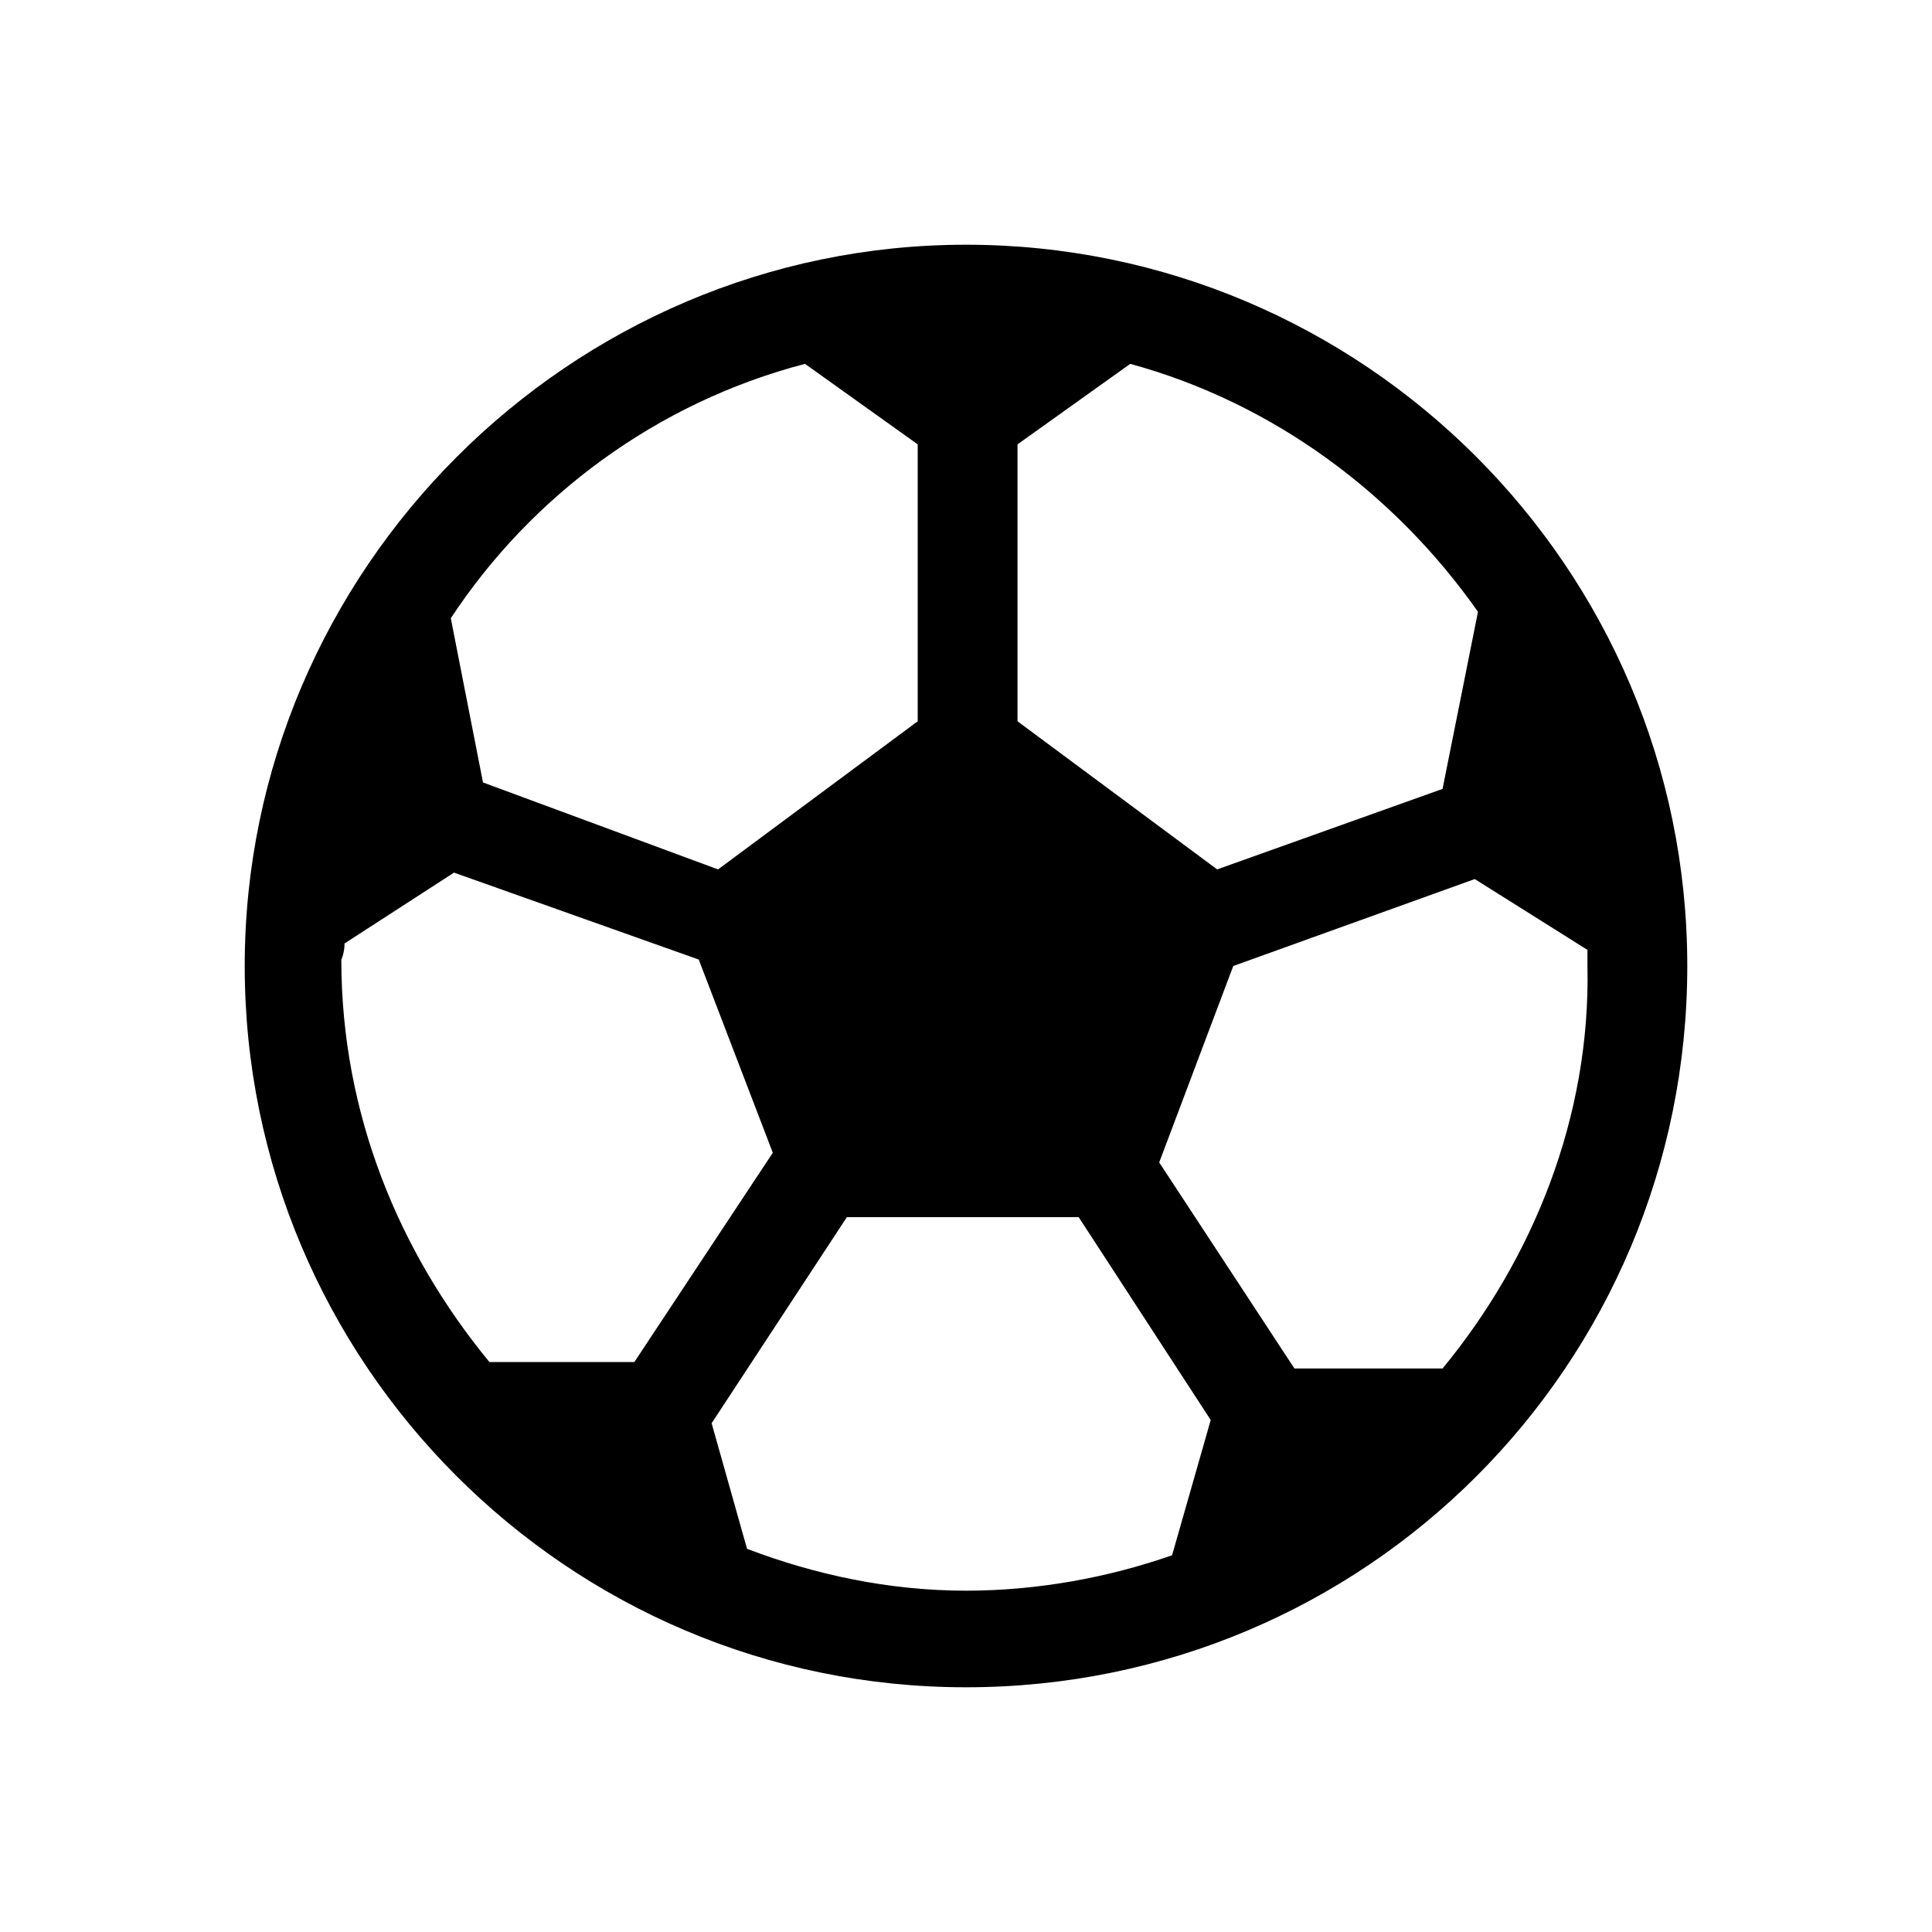 <?xml version="1.0" encoding="utf-8"?>
<!-- Generator: Adobe Illustrator 28.3.0, SVG Export Plug-In . SVG Version: 6.00 Build 0)  -->
<svg version="1.1" id="Layer_1" xmlns="http://www.w3.org/2000/svg" xmlns:xlink="http://www.w3.org/1999/xlink" x="0px" y="0px"
	 width="60px" height="60px" viewBox="0 0 60 60" style="enable-background:new 0 0 60 60;" xml:space="preserve">
<path d="M30,7.6C17.7,7.6,7.6,17.7,7.6,30s10,22.4,22.4,22.4s22.4-10,22.4-22.4S42.3,7.6,30,7.6z M45.9,19l-1.1,5.5l-7,2.5l-6.2-4.6
	v-8.6l3.5-2.5C39.5,12.5,43.3,15.3,45.9,19z M25,11.3l3.5,2.5v8.6L22.3,27L15,24.3l-1-5.1C16.5,15.4,20.4,12.5,25,11.3z M10.7,29.3
	l3.4-2.2l7.6,2.7l2.3,6l-4.3,6.5h-4.5c-2.8-3.4-4.6-7.7-4.6-12.5C10.6,29.8,10.7,29.6,10.7,29.3z M23.2,48.1l-1.1-3.9l4.2-6.4H30
	h3.5l4.1,6.3l-1.2,4.2c-2,0.7-4.2,1.1-6.4,1.1C27.6,49.4,25.3,48.9,23.2,48.1z M44.8,42.5h-4.6L36,36.1l2.3-6.1l7.5-2.7l3.5,2.2
	c0,0.2,0,0.3,0,0.5C49.4,34.7,47.6,39.1,44.8,42.5z"/>
</svg>

